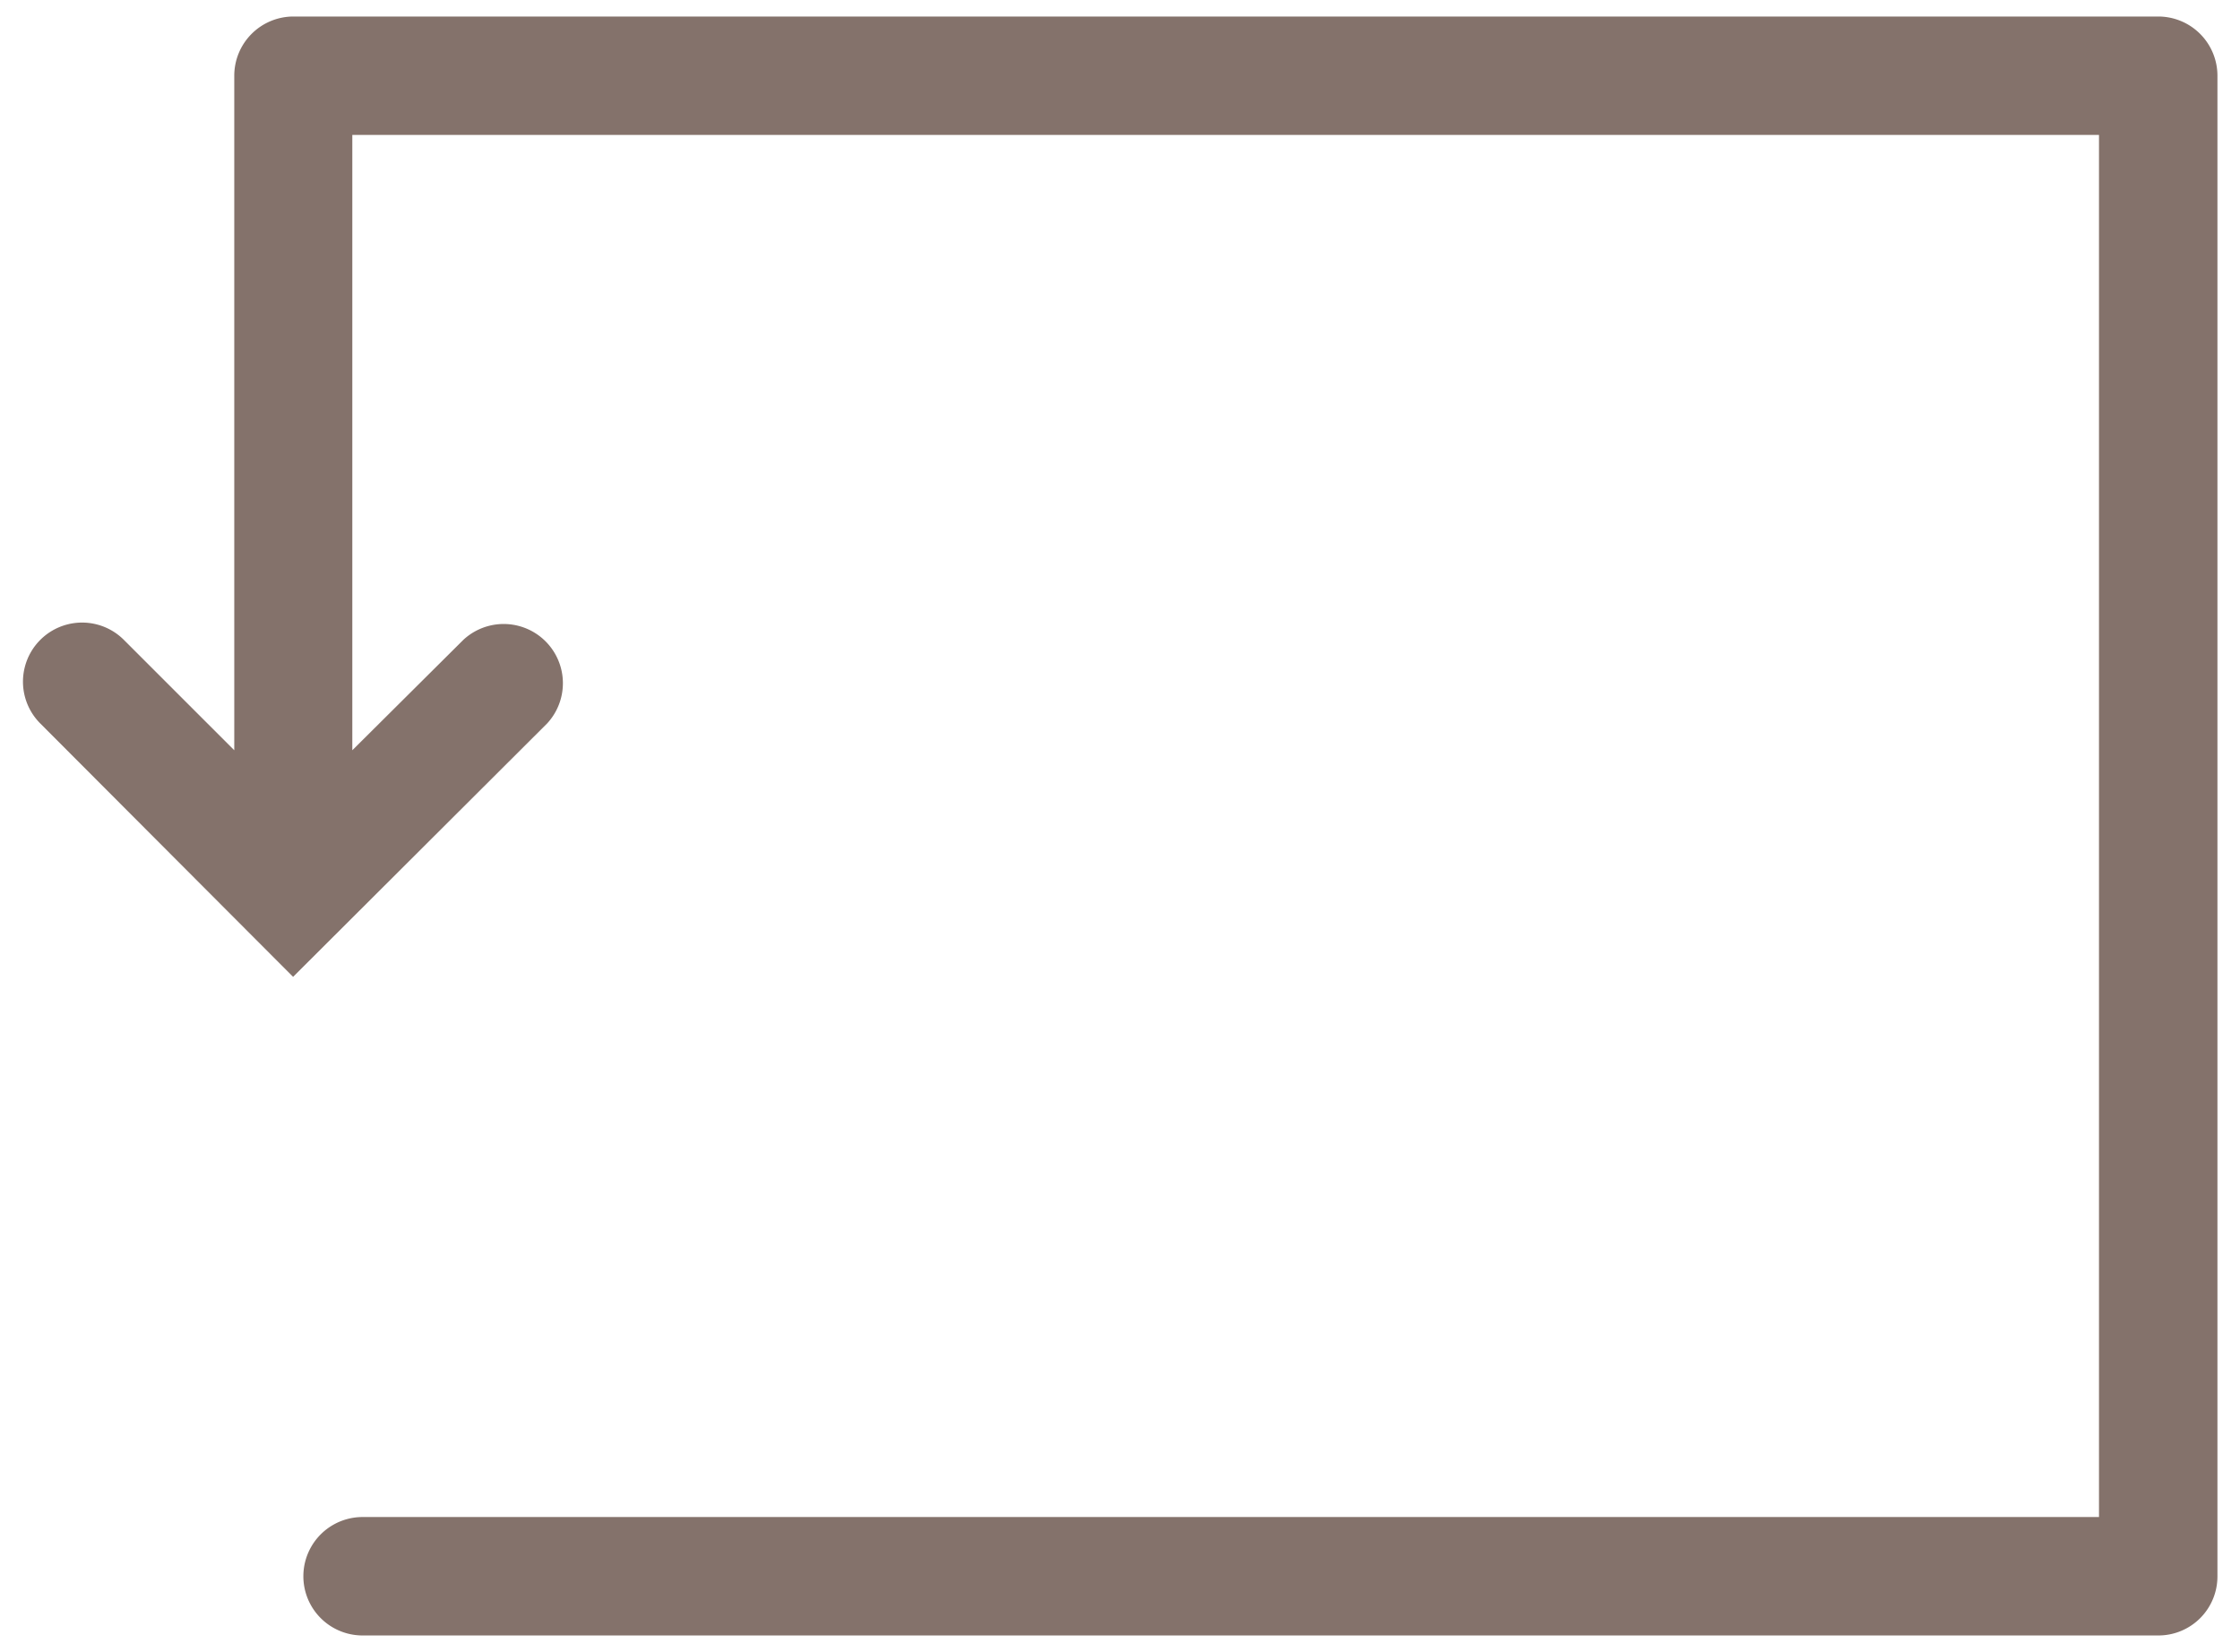 <svg id="Layer_1" data-name="Layer 1" xmlns="http://www.w3.org/2000/svg" viewBox="0 0 111.2 82.02"><path d="M110.08,3.76v74.5a2.93,2.93,0,0,1-2.94,2.94H18a2.94,2.94,0,0,1,0-5.88H104.2V6.7H17.49V37.25L23,31.77a2.94,2.94,0,0,1,4.16,4.15L14.55,48.5,2,35.92a2.93,2.93,0,1,1,4.15-4.15l5.48,5.48V3.76A2.94,2.94,0,0,1,14.55.82h92.59A2.94,2.94,0,0,1,110.08,3.76Z" style="fill:#84726b"/></svg>